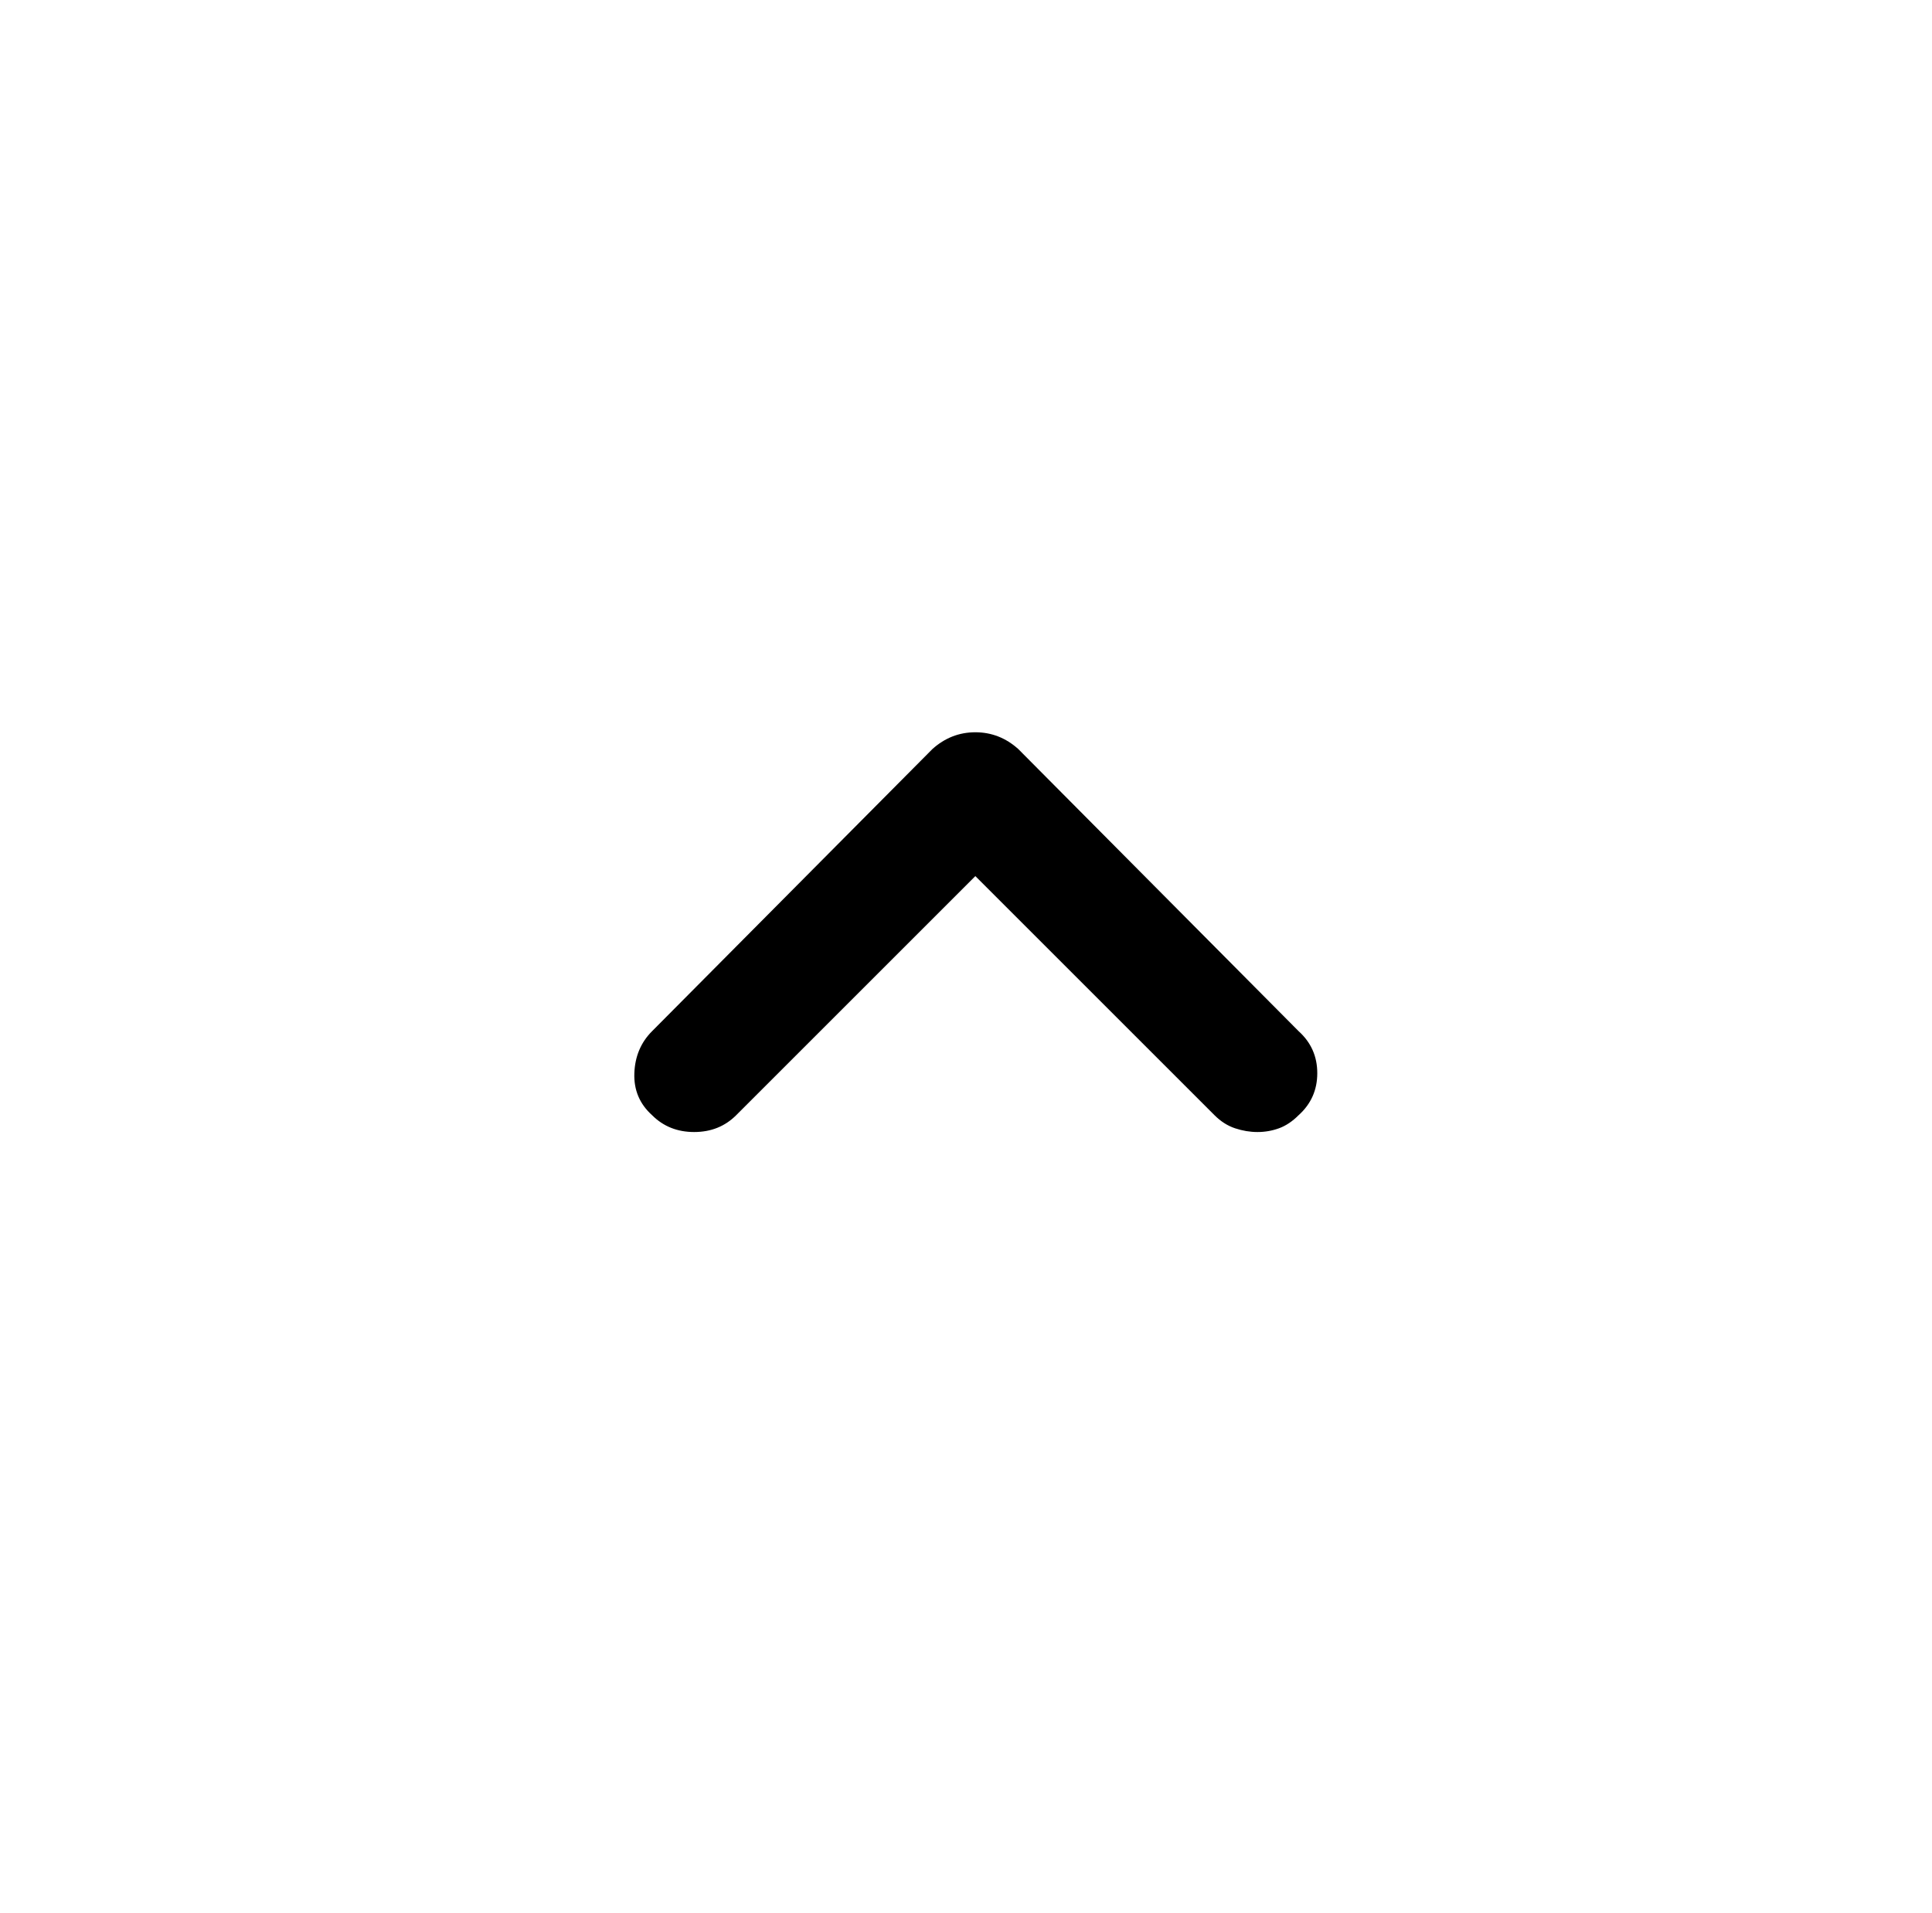 <?xml version="1.0" standalone="no"?>
<!DOCTYPE svg PUBLIC "-//W3C//DTD SVG 1.1//EN" "http://www.w3.org/Graphics/SVG/1.1/DTD/svg11.dtd" >
<svg xmlns="http://www.w3.org/2000/svg" xmlns:xlink="http://www.w3.org/1999/xlink" version="1.1" viewBox="-10 0 1034 1024">
   <path fill="currentColor"
d="M663 606q-6 0 -12 -2t-11 -7l-128 -128l-128 128q-9 9 -22.5 9t-22.5 -9q-10 -9 -9.5 -22.5t9.5 -22.5l150 -151q10 -9 23 -9t23 9l150 151q10 9 10 22.5t-10 22.5q-5 5 -10.5 7t-11.5 2v0z" />
</svg>

